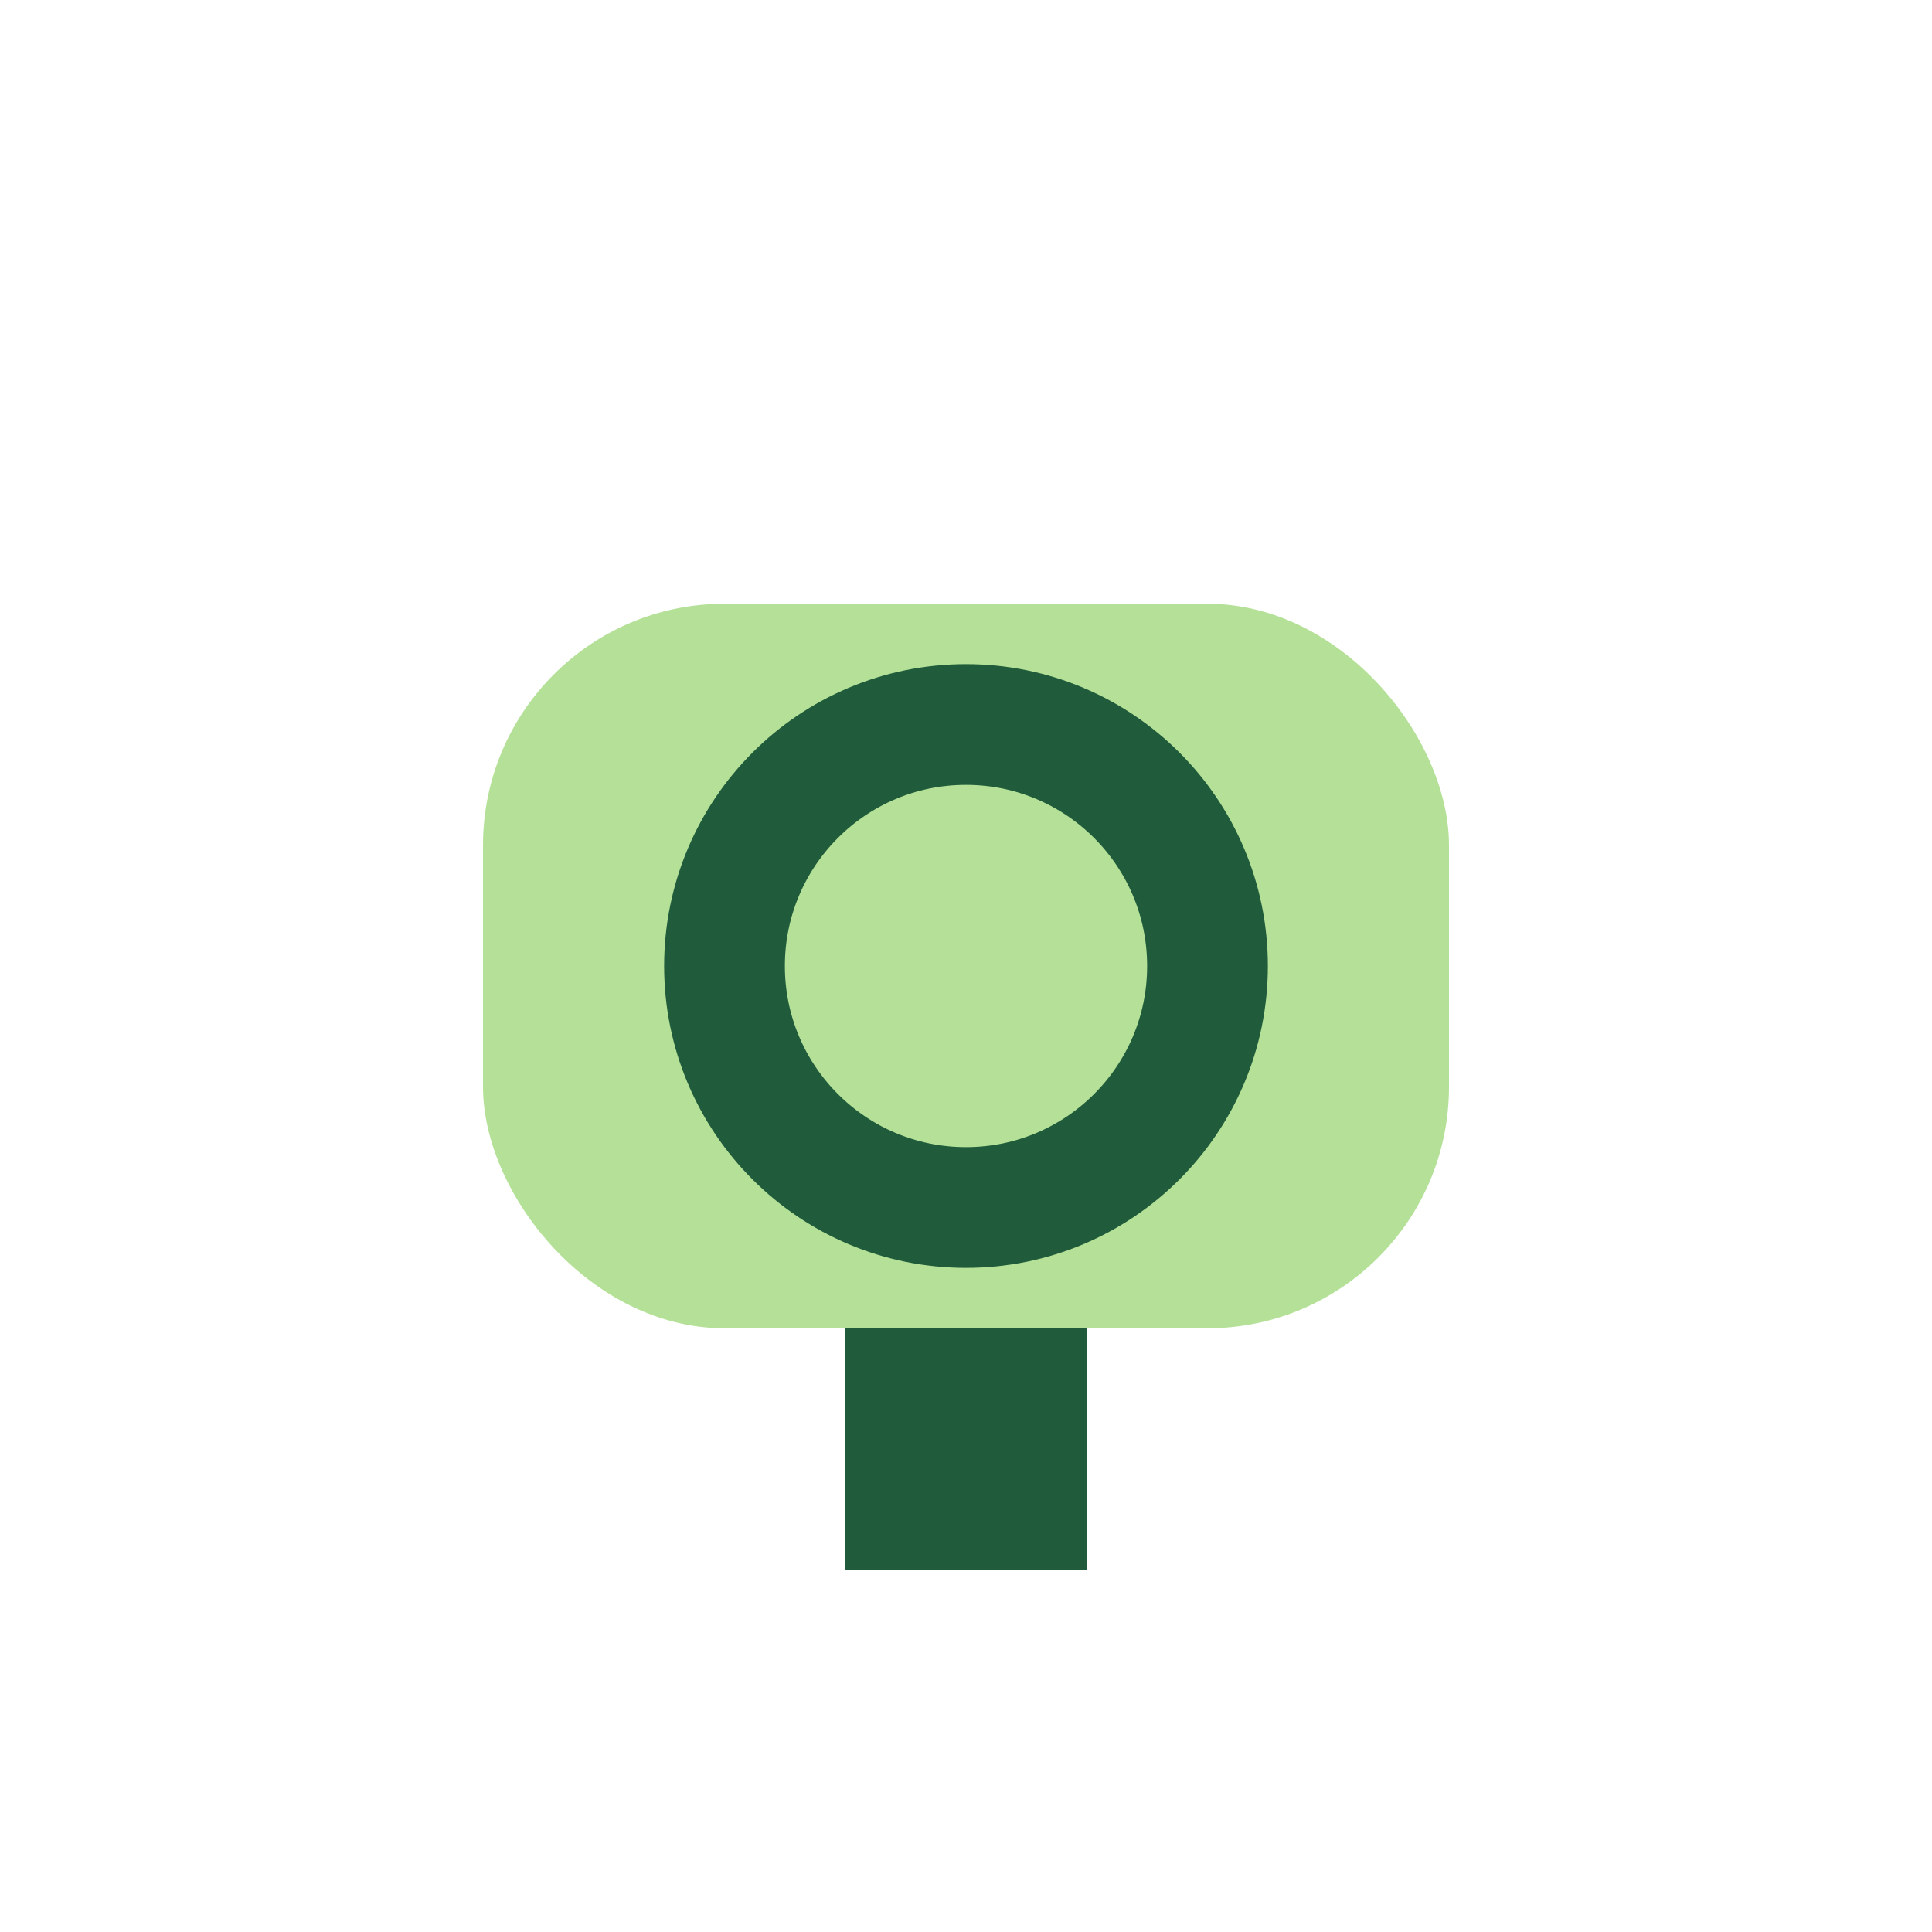 <?xml version="1.0" encoding="UTF-8"?>
<svg xmlns="http://www.w3.org/2000/svg" width="32" height="32" viewBox="0 0 32 32"><rect x="8" y="10" width="16" height="12" rx="4" fill="#B4E197"/><circle cx="16" cy="16" r="4" fill="none" stroke="#205C3B" stroke-width="2"/><rect x="14" y="22" width="4" height="4" fill="#205C3B"/></svg>